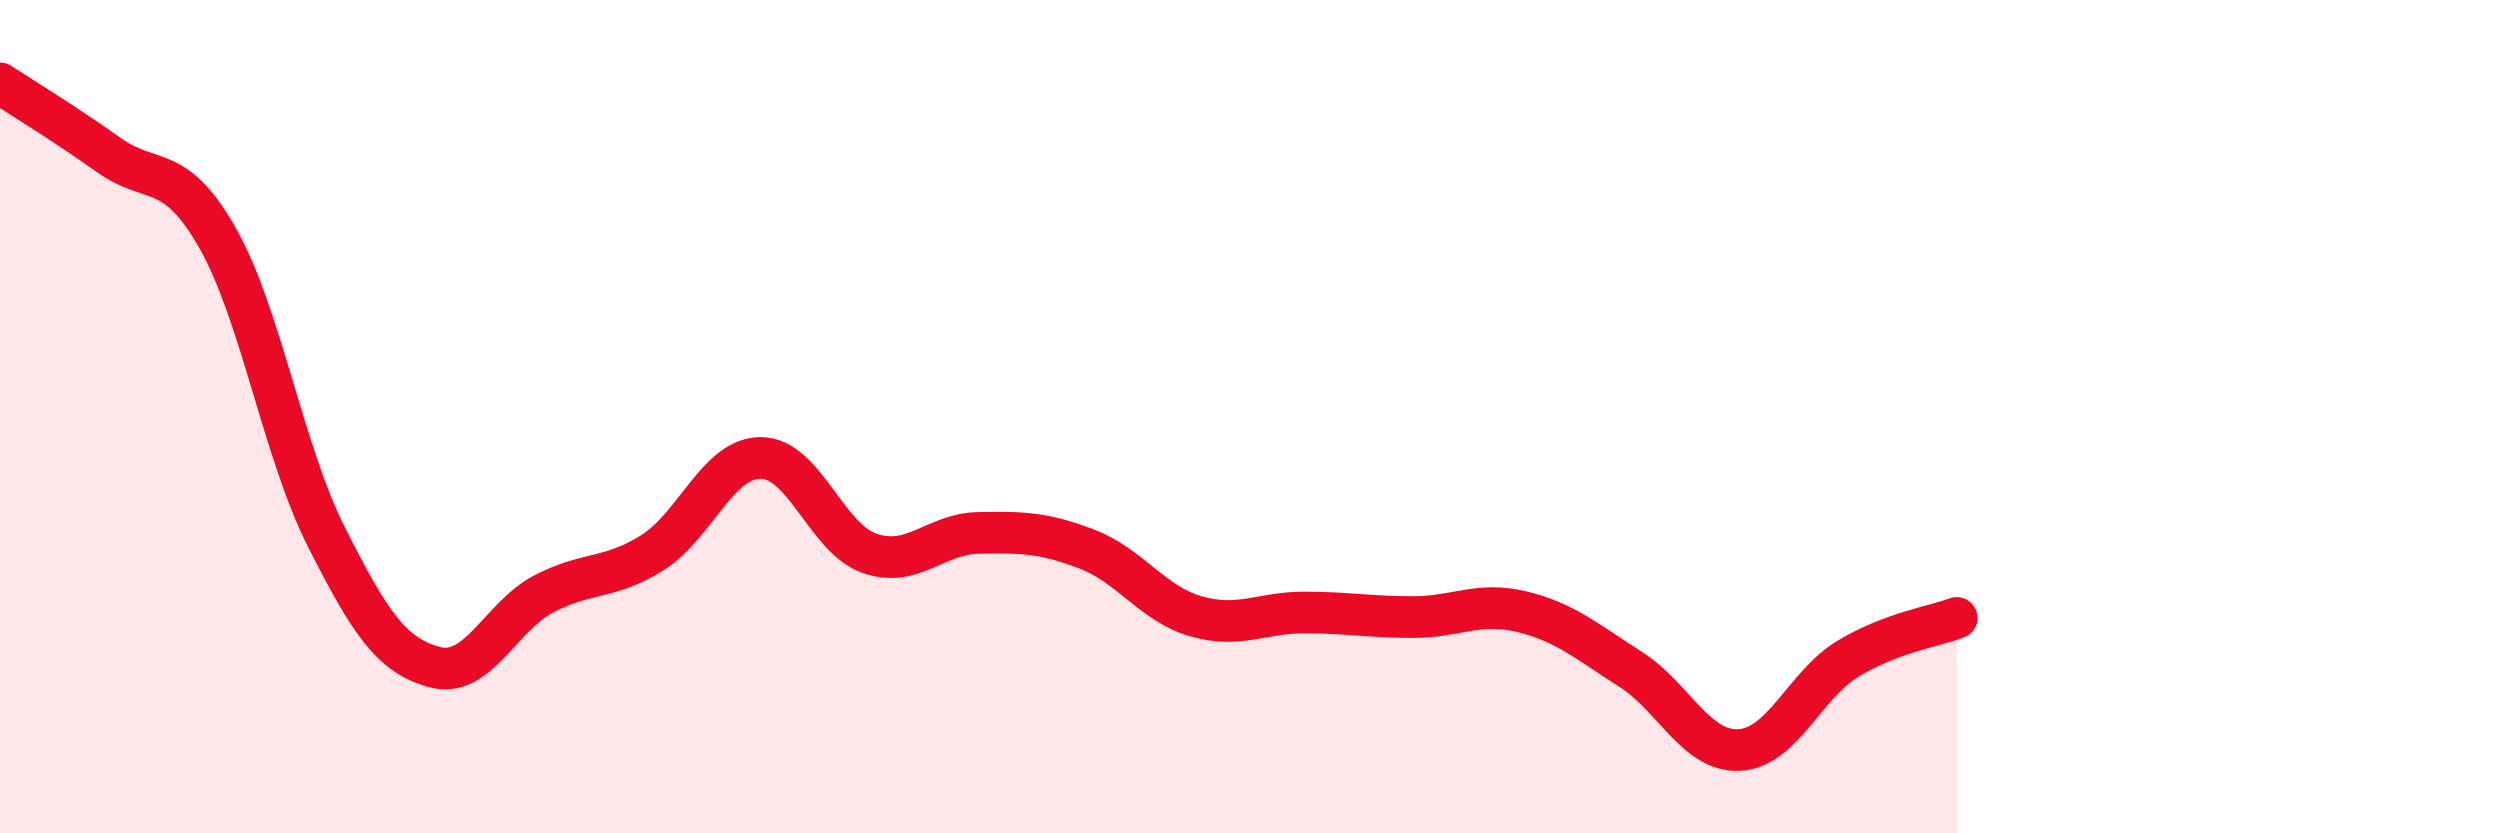 
    <svg width="60" height="20" viewBox="0 0 60 20" xmlns="http://www.w3.org/2000/svg">
      <path
        d="M 0,2 C 0.52,2.34 1.57,2.98 2.61,3.72 C 3.65,4.46 4.18,3.88 5.22,5.71 C 6.26,7.54 6.79,10.82 7.83,12.88 C 8.87,14.94 9.39,15.73 10.43,16.01 C 11.47,16.29 12,14.81 13.04,14.26 C 14.08,13.71 14.61,13.92 15.65,13.27 C 16.69,12.62 17.22,10.99 18.26,10.99 C 19.3,10.99 19.83,12.92 20.87,13.28 C 21.91,13.64 22.44,12.81 23.48,12.79 C 24.52,12.77 25.05,12.78 26.09,13.18 C 27.13,13.58 27.66,14.49 28.7,14.79 C 29.74,15.09 30.26,14.7 31.3,14.7 C 32.34,14.7 32.87,14.81 33.91,14.81 C 34.95,14.81 35.48,14.43 36.52,14.68 C 37.56,14.93 38.09,15.4 39.13,16.06 C 40.17,16.72 40.7,18.05 41.74,18 C 42.78,17.95 43.31,16.44 44.35,15.81 C 45.39,15.18 46.44,15.03 46.96,14.83L46.96 20L0 20Z"
        fill="#EB0A25"
        opacity="0.1"
        stroke-linecap="round"
        stroke-linejoin="round"
      />
      <path
        d="M 0,2 C 0.52,2.34 1.57,2.98 2.61,3.72 C 3.65,4.46 4.18,3.88 5.22,5.71 C 6.26,7.54 6.79,10.82 7.83,12.88 C 8.87,14.94 9.39,15.73 10.43,16.01 C 11.47,16.29 12,14.81 13.04,14.26 C 14.08,13.71 14.61,13.92 15.65,13.27 C 16.69,12.62 17.22,10.99 18.26,10.99 C 19.3,10.99 19.83,12.92 20.87,13.28 C 21.91,13.64 22.44,12.81 23.48,12.79 C 24.52,12.77 25.05,12.78 26.09,13.18 C 27.13,13.58 27.66,14.49 28.7,14.79 C 29.74,15.09 30.26,14.7 31.3,14.7 C 32.34,14.7 32.87,14.81 33.91,14.81 C 34.95,14.81 35.48,14.43 36.52,14.68 C 37.56,14.93 38.09,15.4 39.13,16.06 C 40.17,16.72 40.7,18.05 41.74,18 C 42.78,17.95 43.31,16.44 44.35,15.81 C 45.39,15.18 46.44,15.03 46.96,14.83"
        stroke="#EB0A25"
        stroke-width="1"
        fill="none"
        stroke-linecap="round"
        stroke-linejoin="round"
      />
    </svg>
  